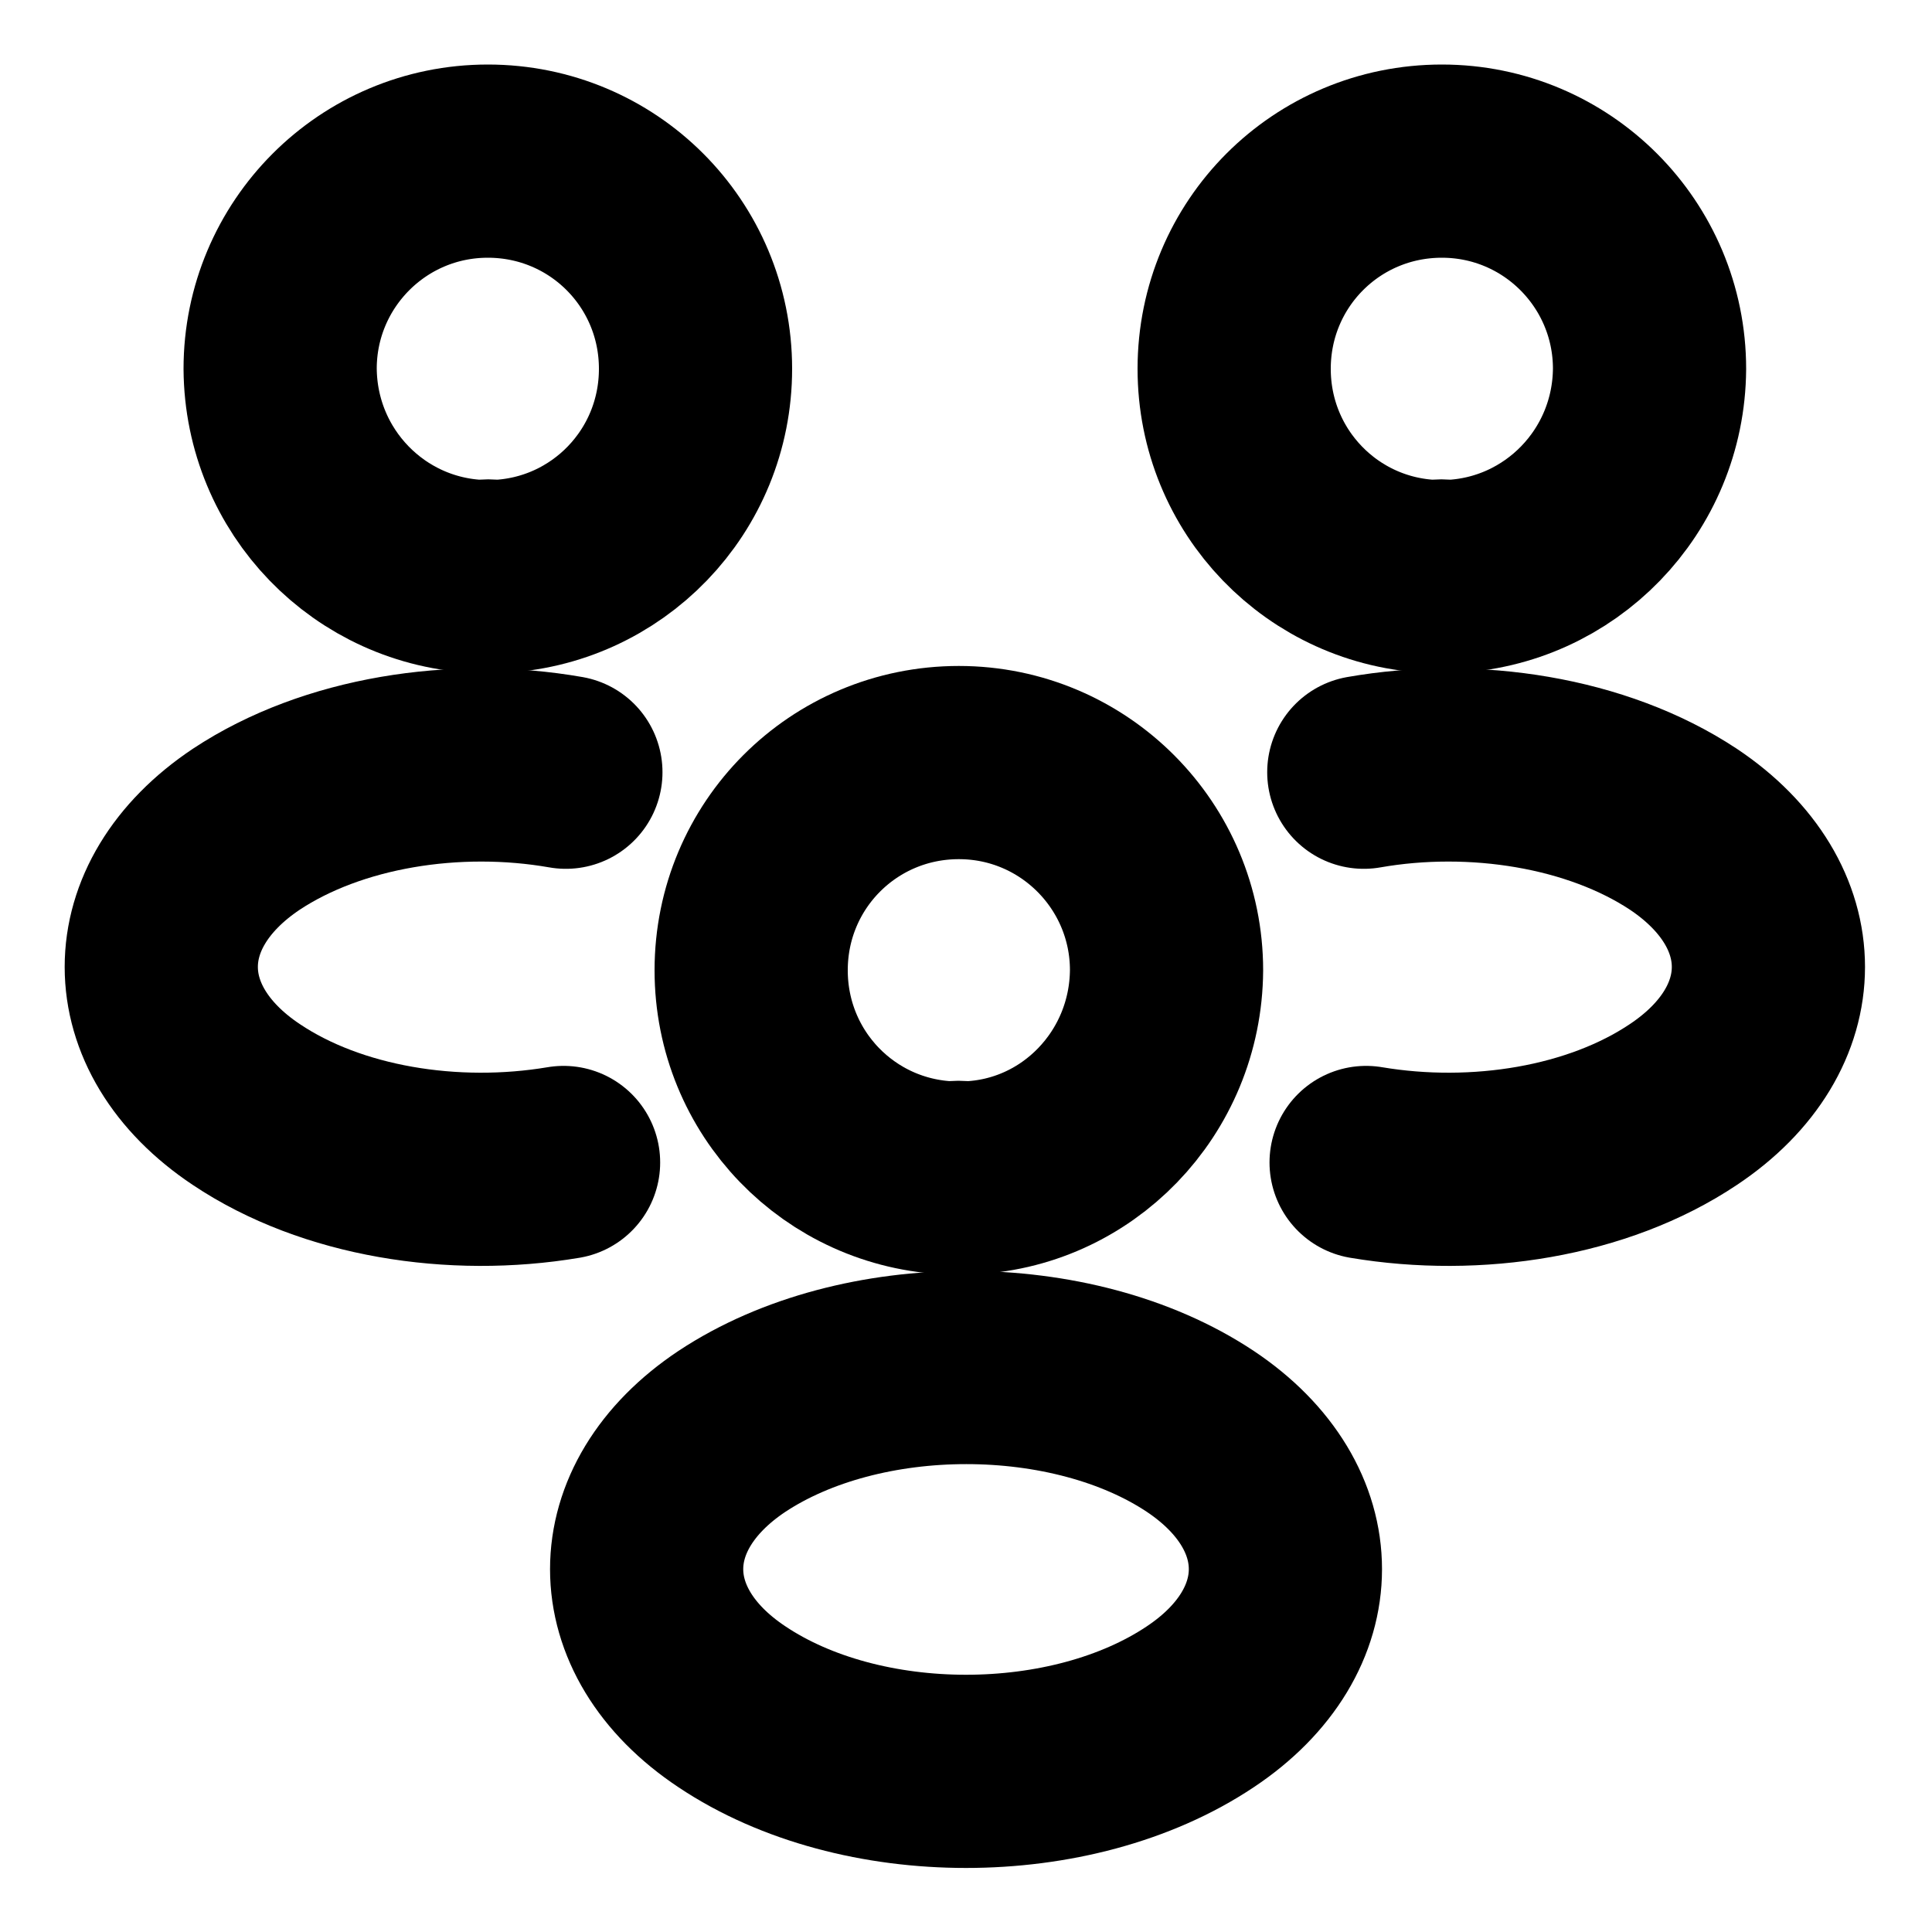 <svg width="10" height="10" viewBox="0 0 10 10" fill="none" xmlns="http://www.w3.org/2000/svg">
<path d="M7.5 2.984C7.475 2.98 7.446 2.98 7.421 2.984C6.846 2.963 6.388 2.492 6.388 1.909C6.388 1.313 6.867 0.834 7.463 0.834C8.059 0.834 8.538 1.317 8.538 1.909C8.534 2.492 8.075 2.963 7.5 2.984Z" stroke="black" stroke-linecap="round" stroke-linejoin="round"/>
<path d="M7.071 6.017C7.642 6.113 8.271 6.013 8.713 5.717C9.3 5.326 9.3 4.684 8.713 4.292C8.267 3.997 7.629 3.897 7.059 3.997" stroke="black" stroke-linecap="round" stroke-linejoin="round"/>
<path d="M2.488 2.984C2.513 2.98 2.542 2.98 2.567 2.984C3.142 2.963 3.6 2.492 3.6 1.909C3.6 1.313 3.121 0.834 2.525 0.834C1.929 0.834 1.45 1.317 1.45 1.909C1.454 2.492 1.913 2.963 2.488 2.984Z" stroke="black" stroke-linecap="round" stroke-linejoin="round"/>
<path d="M2.917 6.017C2.346 6.113 1.717 6.013 1.275 5.717C0.688 5.326 0.688 4.684 1.275 4.292C1.721 3.997 2.358 3.897 2.929 3.997" stroke="black" stroke-linecap="round" stroke-linejoin="round"/>
<path d="M5 6.097C4.975 6.093 4.946 6.093 4.921 6.097C4.346 6.076 3.888 5.606 3.888 5.022C3.888 4.426 4.367 3.947 4.963 3.947C5.559 3.947 6.038 4.431 6.038 5.022C6.034 5.606 5.575 6.081 5 6.097Z" stroke="black" stroke-linecap="round" stroke-linejoin="round"/>
<path d="M3.788 7.409C3.2 7.801 3.2 8.443 3.788 8.834C4.454 9.28 5.546 9.28 6.213 8.834C6.8 8.443 6.8 7.801 6.213 7.409C5.55 6.968 4.454 6.968 3.788 7.409Z" stroke="black" stroke-linecap="round" stroke-linejoin="round"/>
</svg>

